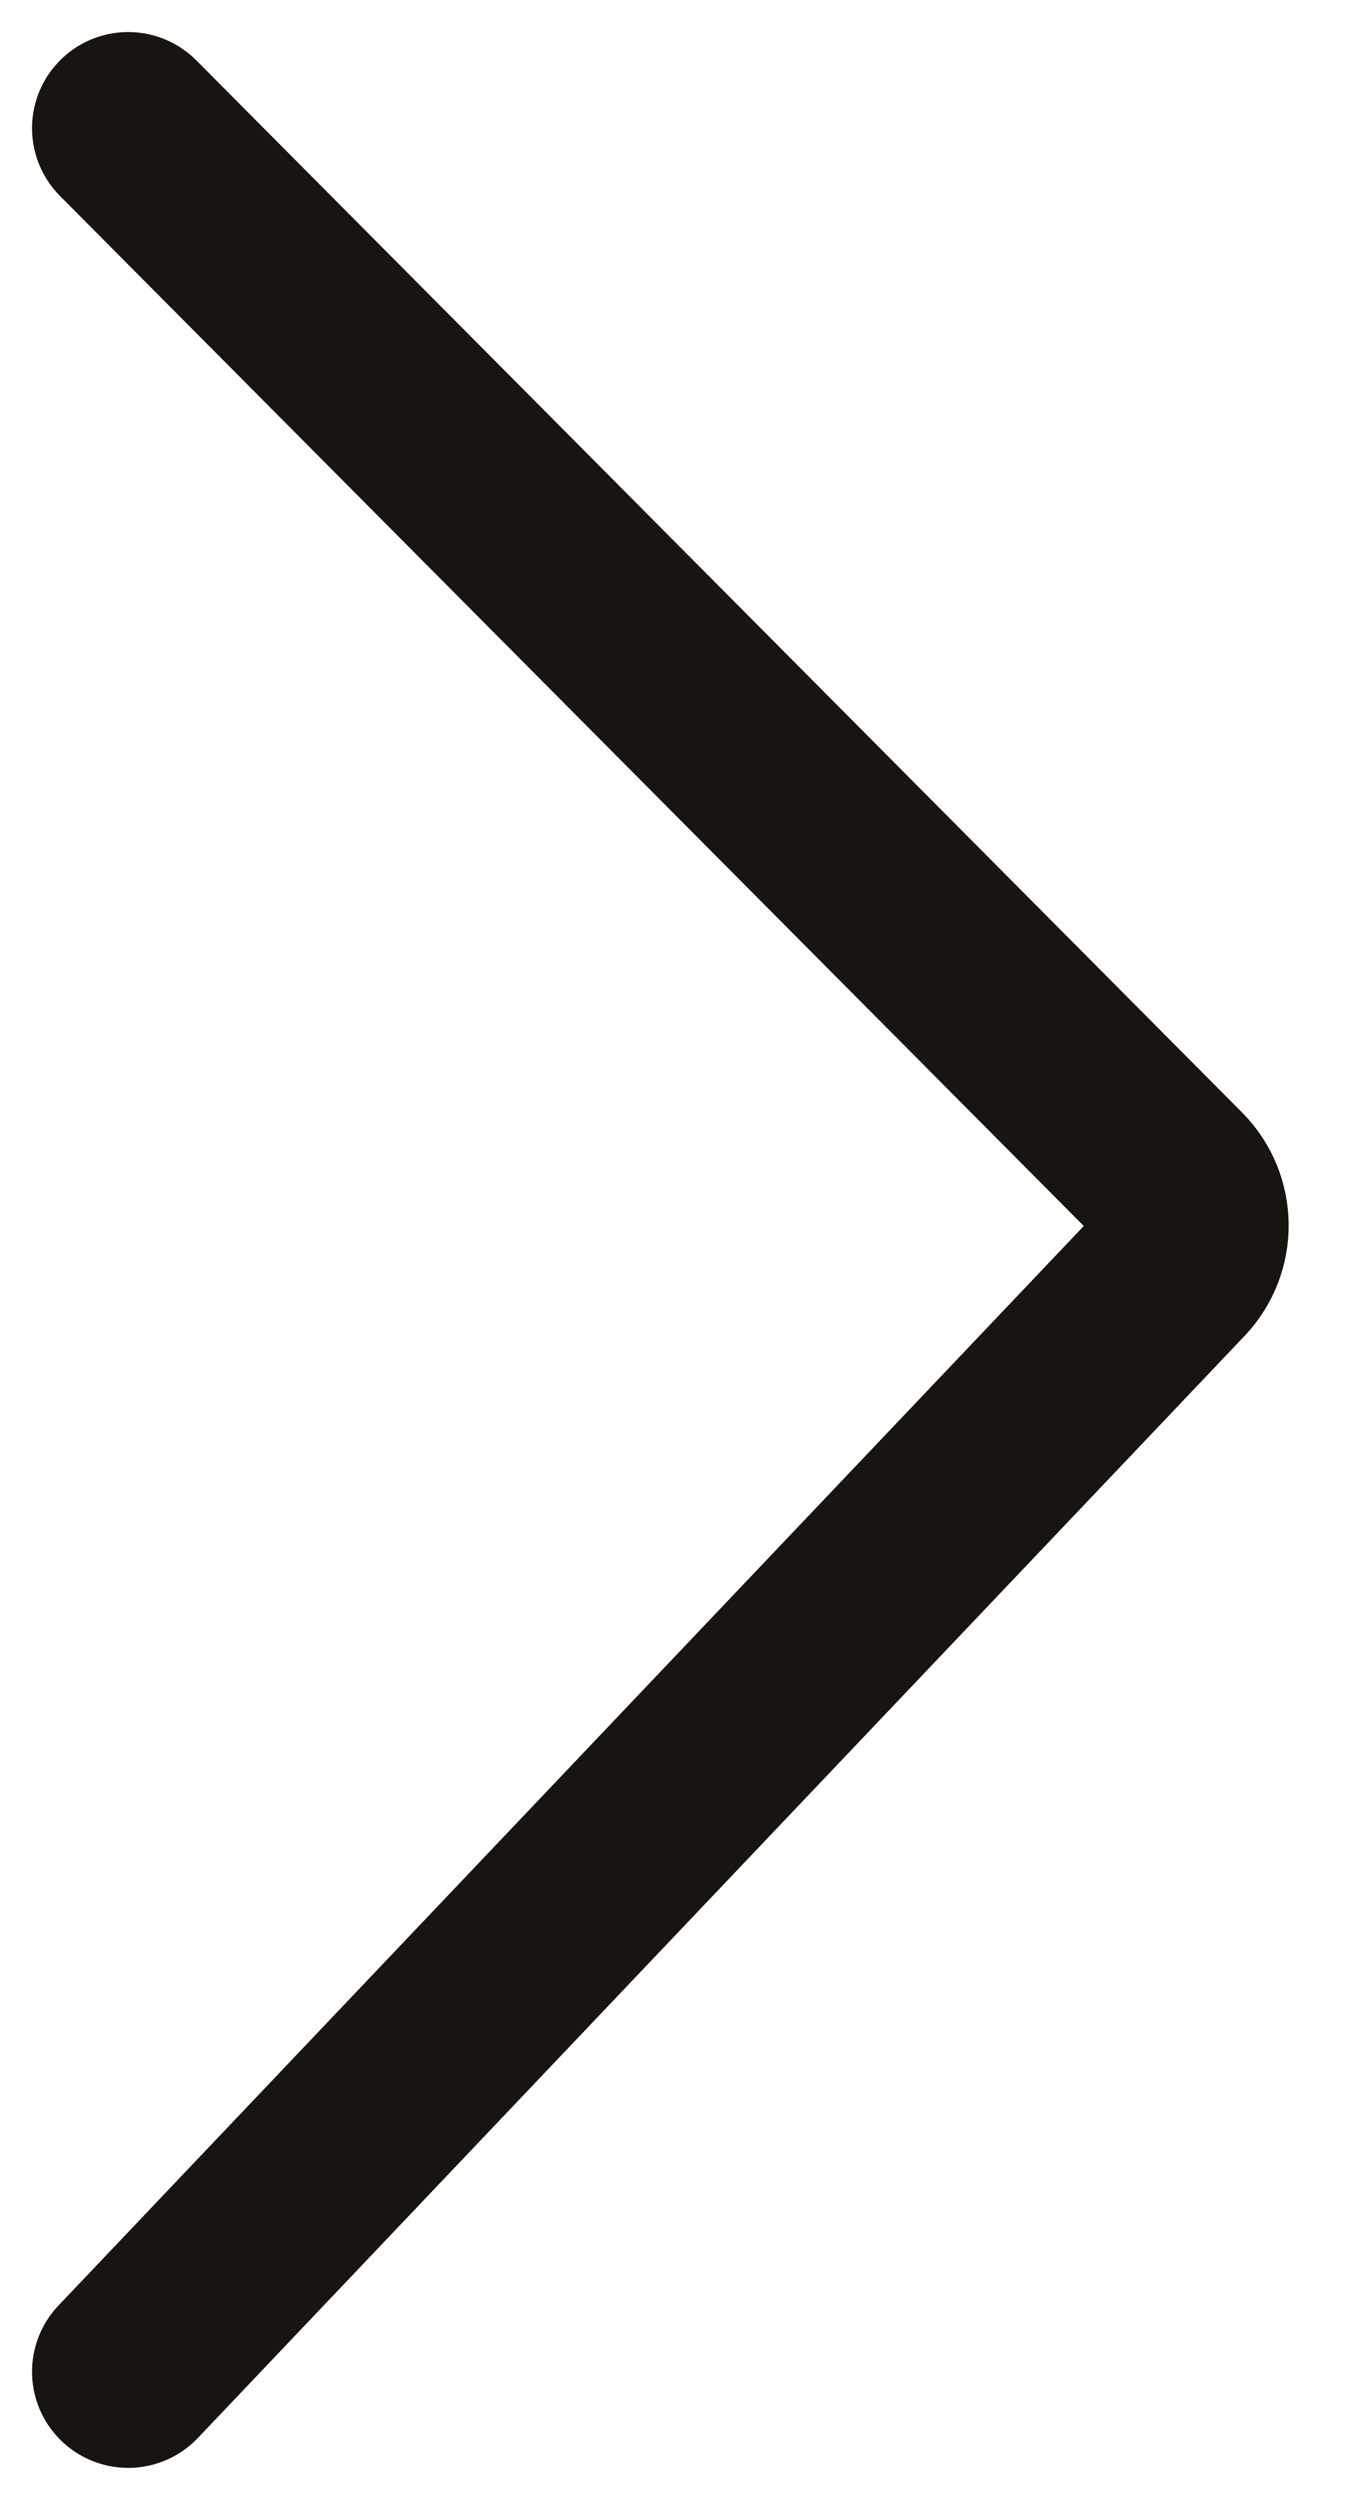 <svg width="21" height="39" viewBox="0 0 21 39" fill="none" xmlns="http://www.w3.org/2000/svg">
<path d="M2 2L18.315 18.413C18.696 18.797 18.703 19.415 18.331 19.807L2 37" stroke="#18140f" stroke-width="3" stroke-linecap="round"/>
</svg>
